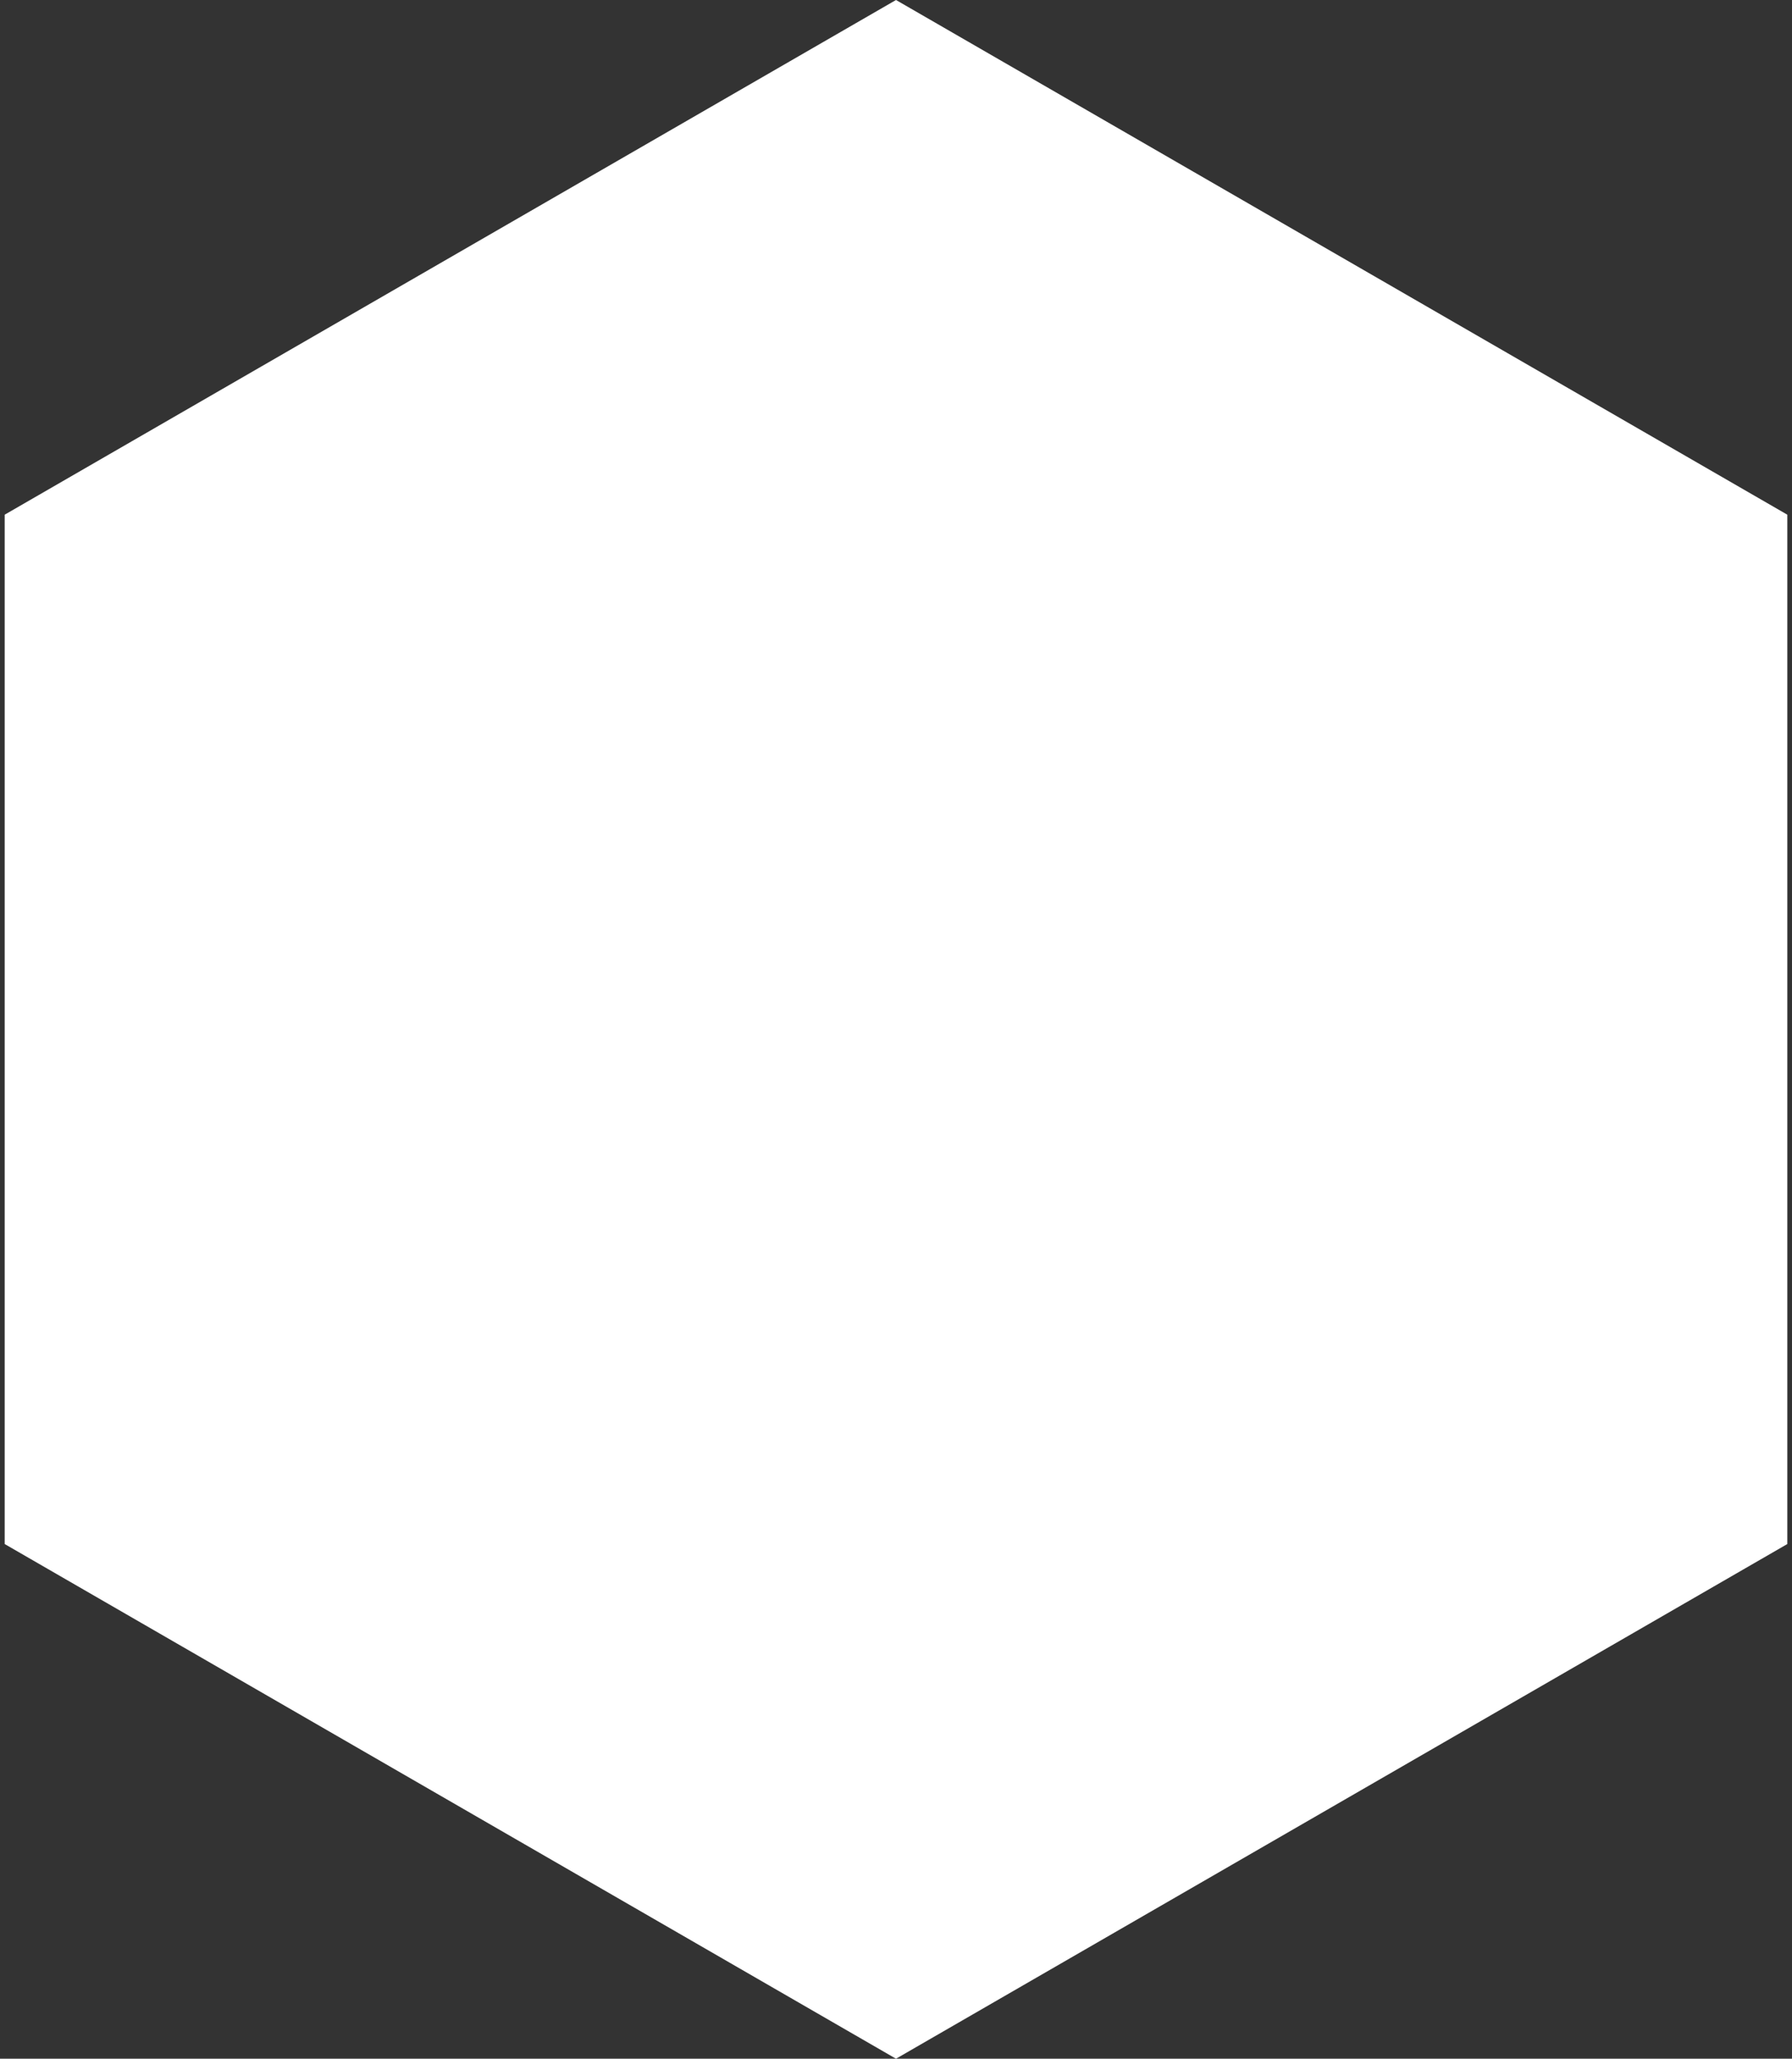 <?xml version="1.0" encoding="UTF-8"?> <svg xmlns="http://www.w3.org/2000/svg" width="148" height="170" viewBox="0 0 148 170" fill="none"><rect x="0" y="0" width="148" height="170" fill="#333333" stroke="none"/> <path d="M74 0L147.612 42.5V127.5L74 170L0.388 127.5V42.5L74 0Z" fill="white"></path> </svg> 